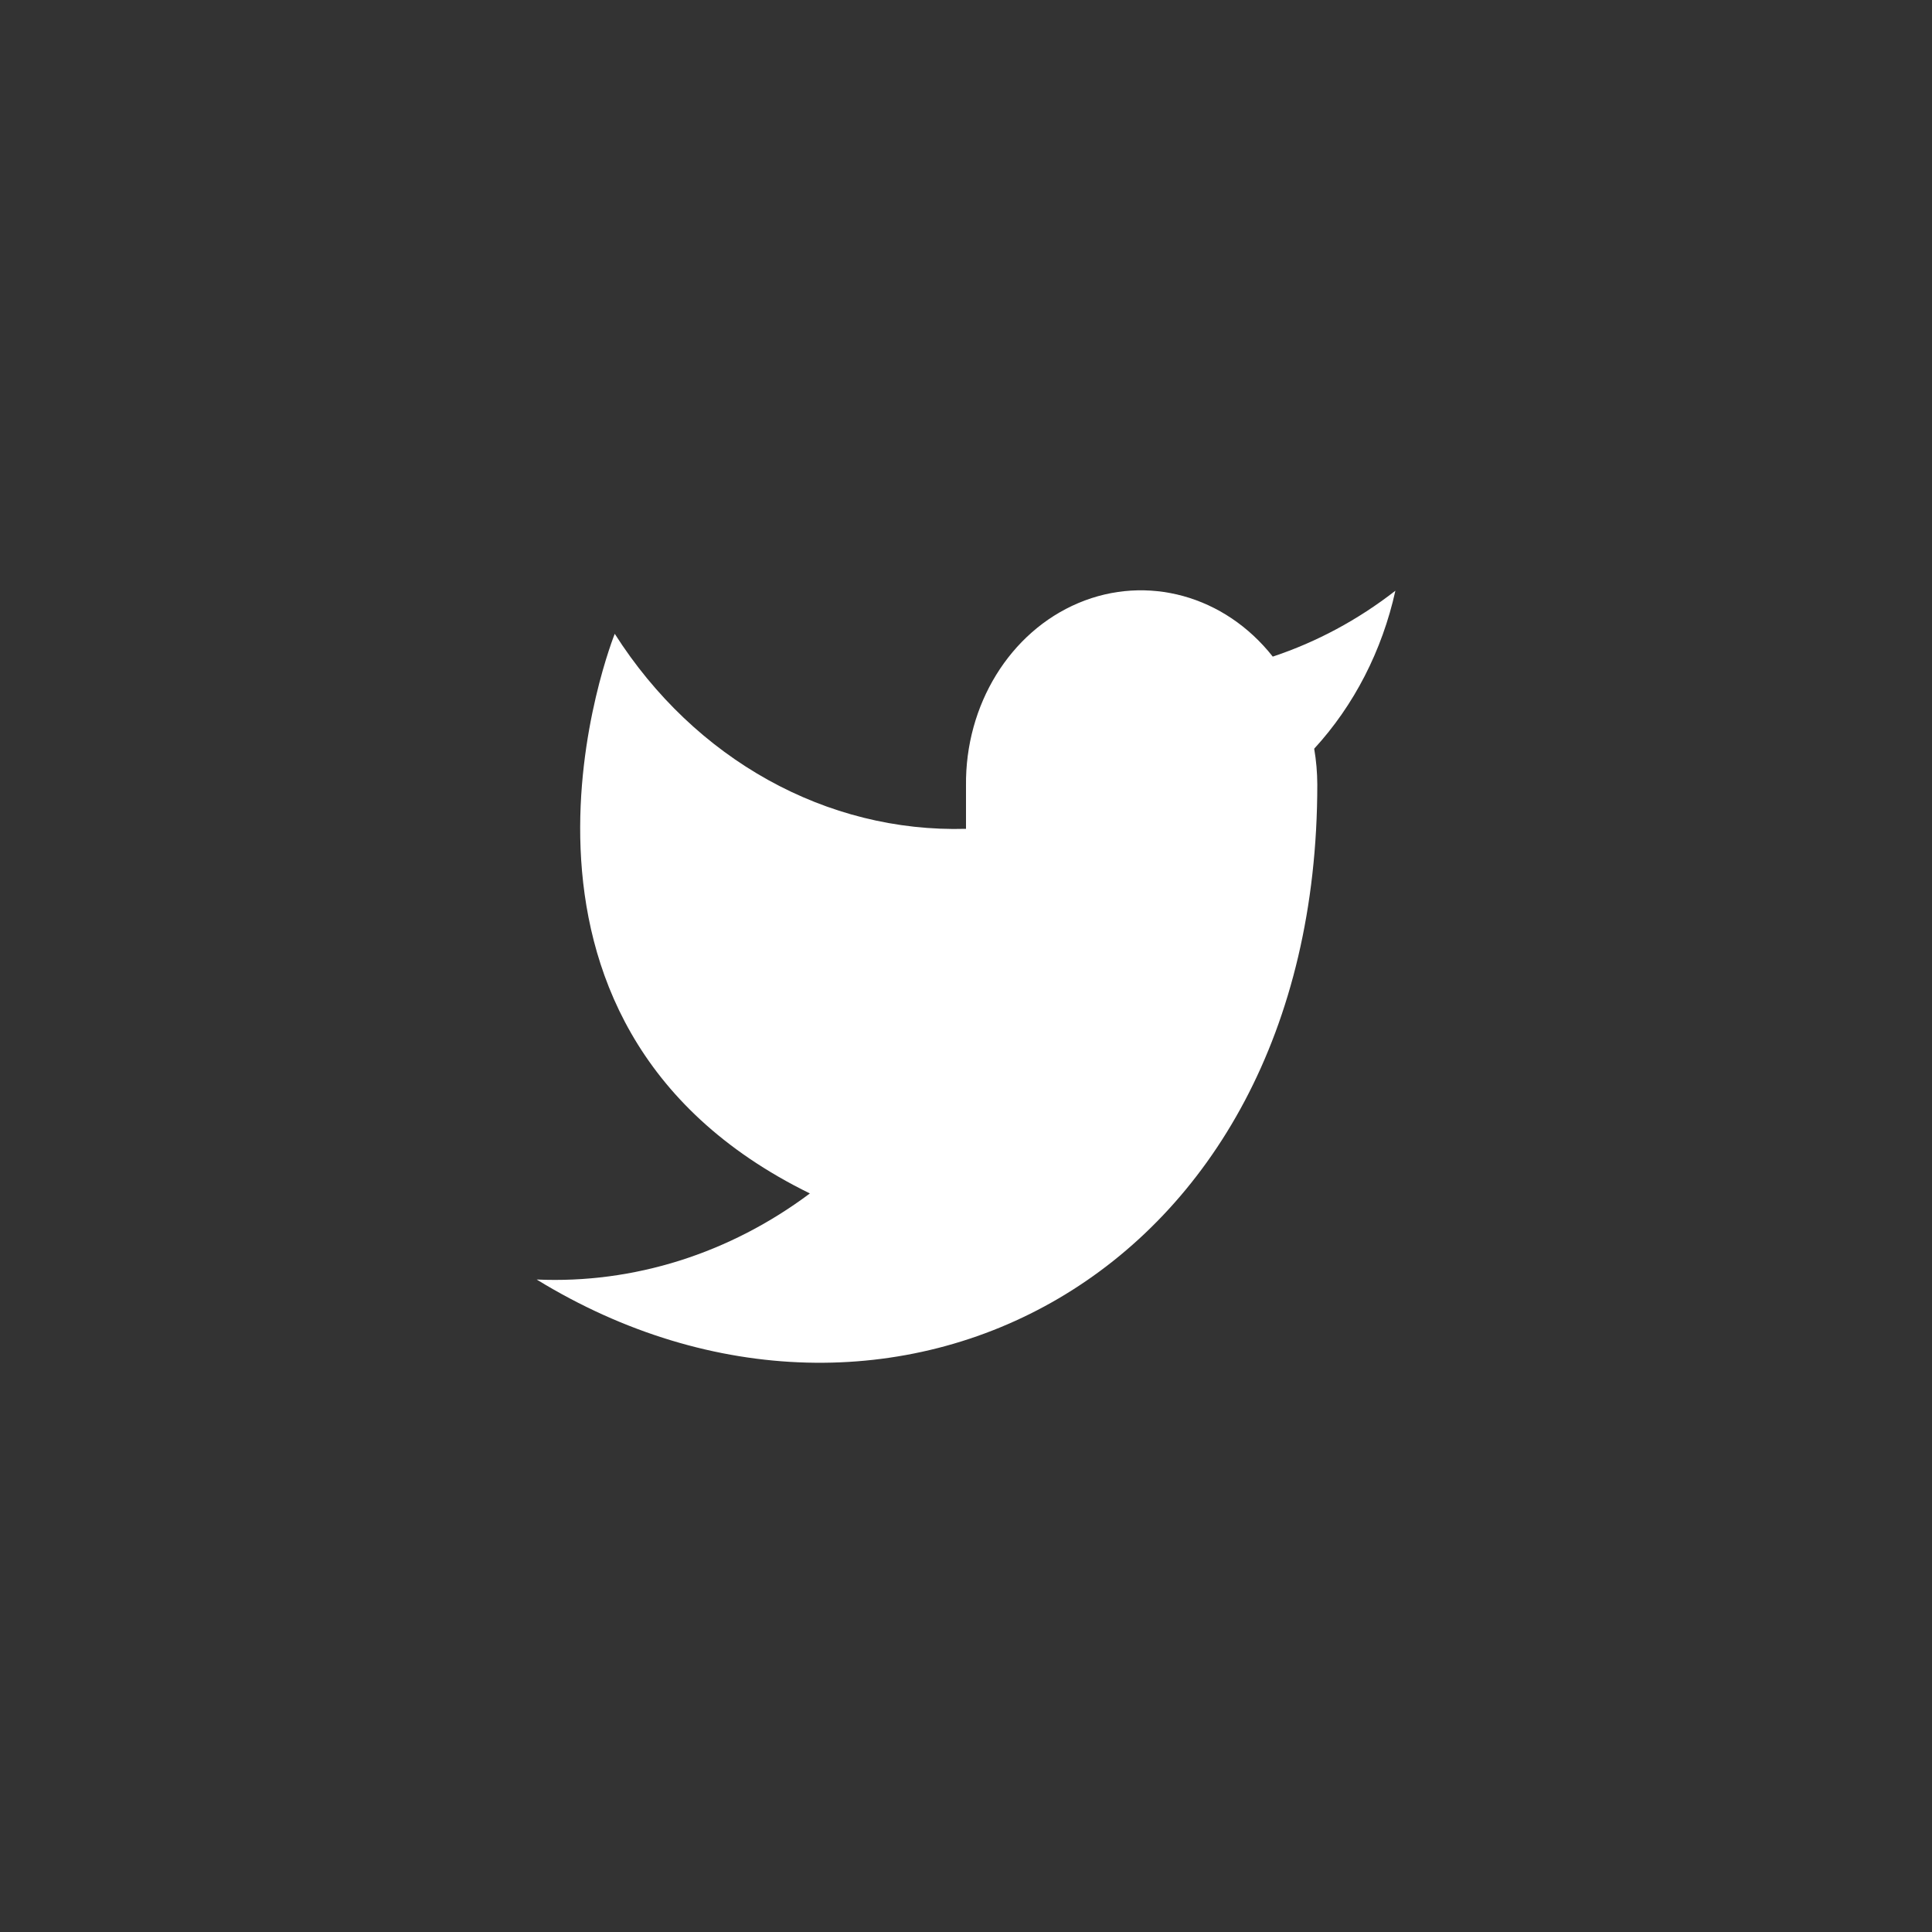 <svg fill="none" height="36" viewBox="0 0 36 36" width="36" xmlns="http://www.w3.org/2000/svg"><rect x="0" y="0" width="36" height="36" fill="#333333" stroke="none"/><path d="m26 11.008c-.696.542-1.468.956-2.284 1.227-.897-1.138-2.343-1.537-3.62-.999s-2.114 1.898-2.096 3.406v.802c-2.596.074-5.053-1.29-6.545-3.634 0 0-2.909 7.22 3.636 10.428-1.498 1.121-3.282 1.684-5.091 1.604 6.545 4.011 14.546 0 14.546-9.225-.001-.223-.02-.446-.058-.666.742-.807 1.266-1.827 1.513-2.944z" fill="#fff"/></svg>